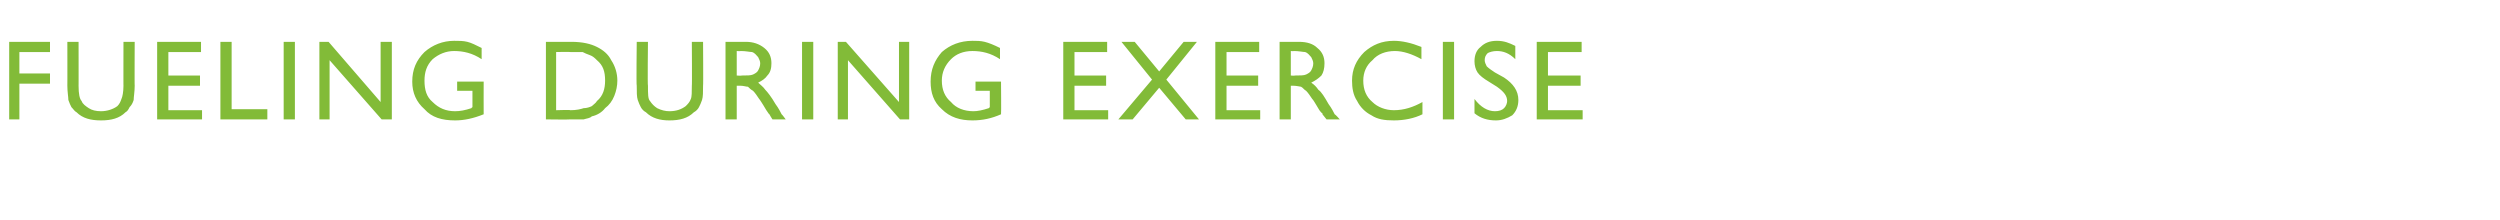 <?xml version="1.0" standalone="no"?><!DOCTYPE svg PUBLIC "-//W3C//DTD SVG 1.1//EN" "http://www.w3.org/Graphics/SVG/1.1/DTD/svg11.dtd"><svg xmlns="http://www.w3.org/2000/svg" version="1.1" width="245px" height="21.6px" viewBox="0 -4 245 21.6" style="top:-4px">  <desc>Fueling during exercise</desc>  <defs/>  <g id="Polygon178784">    <path d="M 0.9 0.1 L 4.9 0.1 L 4.9 1.1 L 1.9 1.1 L 1.9 3.2 L 4.9 3.2 L 4.9 4.2 L 1.9 4.2 L 1.9 7.7 L 0.9 7.7 L 0.9 0.1 Z M 12.1 0.1 L 13.2 0.1 C 13.2 0.1 13.18 4.44 13.2 4.4 C 13.2 5 13.1 5.5 13.1 5.8 C 13 6.1 12.9 6.3 12.7 6.5 C 12.6 6.7 12.5 6.9 12.3 7 C 11.7 7.6 10.9 7.8 9.9 7.8 C 8.9 7.8 8.1 7.6 7.5 7 C 7.3 6.9 7.2 6.7 7 6.5 C 6.9 6.3 6.8 6.1 6.7 5.8 C 6.7 5.5 6.6 5 6.6 4.4 C 6.61 4.42 6.6 0.1 6.6 0.1 L 7.7 0.1 C 7.7 0.1 7.71 4.44 7.7 4.4 C 7.7 5.2 7.8 5.7 8 5.9 C 8.1 6.2 8.4 6.4 8.7 6.6 C 9 6.8 9.4 6.9 9.9 6.9 C 10.5 6.9 11.1 6.7 11.5 6.4 C 11.7 6.2 11.8 6 11.9 5.7 C 12 5.5 12.1 5 12.1 4.4 C 12.09 4.44 12.1 0.1 12.1 0.1 Z M 15.4 0.1 L 19.7 0.1 L 19.7 1.1 L 16.5 1.1 L 16.5 3.4 L 19.6 3.4 L 19.6 4.4 L 16.5 4.4 L 16.5 6.8 L 19.8 6.8 L 19.8 7.7 L 15.4 7.7 L 15.4 0.1 Z M 21.6 0.1 L 22.7 0.1 L 22.7 6.7 L 26.2 6.7 L 26.2 7.7 L 21.6 7.7 L 21.6 0.1 Z M 27.8 0.1 L 28.9 0.1 L 28.9 7.7 L 27.8 7.7 L 27.8 0.1 Z M 37.3 0.1 L 38.4 0.1 L 38.4 7.7 L 37.4 7.7 L 32.3 1.9 L 32.3 7.7 L 31.3 7.7 L 31.3 0.1 L 32.2 0.1 L 37.3 6 L 37.3 0.1 Z M 44.8 4 L 47.4 4 C 47.4 4 47.39 7.21 47.4 7.2 C 46.4 7.6 45.5 7.8 44.6 7.8 C 43.3 7.8 42.3 7.5 41.6 6.7 C 40.8 6 40.4 5.1 40.4 4 C 40.4 2.8 40.8 1.9 41.6 1.1 C 42.4 0.4 43.4 0 44.5 0 C 45 0 45.4 0 45.8 0.1 C 46.2 0.2 46.6 0.4 47.2 0.7 C 47.2 0.7 47.2 1.8 47.2 1.8 C 46.3 1.2 45.4 1 44.5 1 C 43.7 1 43 1.3 42.4 1.8 C 41.8 2.4 41.6 3.1 41.6 3.9 C 41.6 4.8 41.8 5.5 42.4 6 C 43 6.6 43.7 6.9 44.6 6.9 C 45.1 6.9 45.6 6.8 46.2 6.6 C 46.19 6.57 46.3 6.5 46.3 6.5 L 46.3 4.9 L 44.8 4.9 L 44.8 4 Z M 53.5 7.7 L 53.5 0.1 C 53.5 0.1 56.03 0.1 56 0.1 C 57.1 0.1 57.9 0.3 58.5 0.6 C 59.1 0.9 59.6 1.3 59.9 1.9 C 60.3 2.5 60.5 3.2 60.5 3.9 C 60.5 4.4 60.4 4.9 60.2 5.4 C 60 5.9 59.7 6.3 59.3 6.6 C 59 7 58.5 7.3 58 7.4 C 57.8 7.6 57.5 7.6 57.2 7.7 C 57 7.7 56.5 7.7 55.9 7.7 C 55.87 7.73 53.5 7.7 53.5 7.7 Z M 55.9 1.1 C 55.91 1.07 54.5 1.1 54.5 1.1 L 54.5 6.8 C 54.5 6.8 55.95 6.75 55.9 6.8 C 56.5 6.8 56.9 6.7 57.2 6.6 C 57.5 6.6 57.8 6.5 58 6.4 C 58.2 6.2 58.4 6.1 58.5 5.9 C 59.1 5.4 59.3 4.7 59.3 3.9 C 59.3 3 59.1 2.4 58.5 1.9 C 58.3 1.7 58.1 1.5 57.8 1.4 C 57.5 1.3 57.3 1.2 57.1 1.1 C 56.8 1.1 56.4 1.1 55.9 1.1 Z M 67.8 0.1 L 68.9 0.1 C 68.9 0.1 68.93 4.44 68.9 4.4 C 68.9 5 68.9 5.5 68.8 5.8 C 68.7 6.1 68.6 6.3 68.5 6.5 C 68.4 6.7 68.2 6.9 68 7 C 67.4 7.6 66.6 7.8 65.6 7.8 C 64.7 7.8 63.9 7.6 63.3 7 C 63.1 6.9 62.9 6.7 62.8 6.5 C 62.7 6.3 62.6 6.1 62.5 5.8 C 62.4 5.5 62.4 5 62.4 4.4 C 62.35 4.42 62.4 0.1 62.4 0.1 L 63.5 0.1 C 63.5 0.1 63.45 4.44 63.5 4.4 C 63.5 5.2 63.5 5.7 63.7 5.9 C 63.9 6.2 64.1 6.4 64.4 6.6 C 64.8 6.8 65.2 6.9 65.6 6.9 C 66.3 6.9 66.8 6.7 67.2 6.4 C 67.4 6.2 67.6 6 67.7 5.7 C 67.8 5.5 67.8 5 67.8 4.4 C 67.83 4.44 67.8 0.1 67.8 0.1 Z M 71.1 7.7 L 71.1 0.1 C 71.1 0.1 73.06 0.1 73.1 0.1 C 73.8 0.1 74.4 0.3 74.9 0.7 C 75.4 1.1 75.6 1.6 75.6 2.2 C 75.6 2.7 75.5 3.1 75.2 3.4 C 75 3.7 74.7 3.9 74.3 4.1 C 74.5 4.3 74.8 4.5 75 4.8 C 75.2 5 75.6 5.5 76 6.2 C 76.3 6.6 76.5 7 76.6 7.2 C 76.63 7.19 77 7.7 77 7.7 L 75.7 7.7 C 75.7 7.7 75.4 7.23 75.4 7.2 C 75.4 7.2 75.4 7.2 75.3 7.1 C 75.34 7.14 75.1 6.8 75.1 6.8 L 74.8 6.3 C 74.8 6.3 74.42 5.69 74.4 5.7 C 74.2 5.4 74 5.1 73.8 4.9 C 73.6 4.8 73.4 4.6 73.3 4.5 C 73.1 4.5 72.9 4.4 72.5 4.4 C 72.53 4.41 72.2 4.4 72.2 4.4 L 72.2 7.7 L 71.1 7.7 Z M 72.6 1 C 72.57 1.03 72.2 1 72.2 1 L 72.2 3.4 C 72.2 3.4 72.66 3.44 72.7 3.4 C 73.2 3.4 73.6 3.4 73.8 3.3 C 74 3.2 74.2 3.1 74.3 2.9 C 74.4 2.7 74.5 2.5 74.5 2.2 C 74.5 2 74.4 1.8 74.3 1.6 C 74.1 1.4 74 1.2 73.7 1.1 C 73.5 1.1 73.1 1 72.6 1 Z M 78.6 0.1 L 79.7 0.1 L 79.7 7.7 L 78.6 7.7 L 78.6 0.1 Z M 88.1 0.1 L 89.1 0.1 L 89.1 7.7 L 88.2 7.7 L 83.1 1.9 L 83.1 7.7 L 82.1 7.7 L 82.1 0.1 L 82.9 0.1 L 88.1 6 L 88.1 0.1 Z M 95.6 4 L 98.1 4 C 98.1 4 98.13 7.21 98.1 7.2 C 97.2 7.6 96.3 7.8 95.3 7.8 C 94.1 7.8 93.1 7.5 92.3 6.7 C 91.5 6 91.2 5.1 91.2 4 C 91.2 2.8 91.6 1.9 92.3 1.1 C 93.1 0.4 94.1 0 95.3 0 C 95.7 0 96.1 0 96.5 0.1 C 96.9 0.2 97.4 0.4 98 0.7 C 98 0.7 98 1.8 98 1.8 C 97.1 1.2 96.2 1 95.3 1 C 94.4 1 93.7 1.3 93.2 1.8 C 92.6 2.4 92.3 3.1 92.3 3.9 C 92.3 4.8 92.6 5.5 93.2 6 C 93.7 6.6 94.5 6.9 95.4 6.9 C 95.8 6.9 96.3 6.8 96.9 6.6 C 96.94 6.57 97 6.5 97 6.5 L 97 4.9 L 95.6 4.9 L 95.6 4 Z M 104.2 0.1 L 108.5 0.1 L 108.5 1.1 L 105.3 1.1 L 105.3 3.4 L 108.4 3.4 L 108.4 4.4 L 105.3 4.4 L 105.3 6.8 L 108.6 6.8 L 108.6 7.7 L 104.2 7.7 L 104.2 0.1 Z M 116 0.1 L 117.3 0.1 L 114.3 3.8 L 117.5 7.7 L 116.2 7.7 L 113.6 4.6 L 111 7.7 L 109.6 7.7 L 112.9 3.8 L 109.9 0.1 L 111.2 0.1 L 113.6 3 L 116 0.1 Z M 119.1 0.1 L 123.4 0.1 L 123.4 1.1 L 120.2 1.1 L 120.2 3.4 L 123.3 3.4 L 123.3 4.4 L 120.2 4.4 L 120.2 6.8 L 123.5 6.8 L 123.5 7.7 L 119.1 7.7 L 119.1 0.1 Z M 125.4 7.7 L 125.4 0.1 C 125.4 0.1 127.28 0.1 127.3 0.1 C 128.1 0.1 128.7 0.3 129.1 0.7 C 129.6 1.1 129.8 1.6 129.8 2.2 C 129.8 2.7 129.7 3.1 129.5 3.4 C 129.2 3.7 128.9 3.9 128.5 4.1 C 128.8 4.3 129 4.5 129.2 4.8 C 129.5 5 129.8 5.5 130.2 6.2 C 130.5 6.6 130.7 7 130.8 7.2 C 130.85 7.19 131.3 7.7 131.3 7.7 L 130 7.7 C 130 7.7 129.62 7.23 129.6 7.2 C 129.6 7.2 129.6 7.2 129.6 7.1 C 129.55 7.14 129.3 6.8 129.3 6.8 L 129 6.3 C 129 6.3 128.64 5.69 128.6 5.7 C 128.4 5.4 128.2 5.1 128 4.9 C 127.8 4.8 127.7 4.6 127.5 4.5 C 127.4 4.5 127.1 4.4 126.7 4.4 C 126.74 4.41 126.5 4.4 126.5 4.4 L 126.5 7.7 L 125.4 7.7 Z M 126.8 1 C 126.79 1.03 126.5 1 126.5 1 L 126.5 3.4 C 126.5 3.4 126.87 3.44 126.9 3.4 C 127.4 3.4 127.8 3.4 128 3.3 C 128.2 3.2 128.4 3.1 128.5 2.9 C 128.6 2.7 128.7 2.5 128.7 2.2 C 128.7 2 128.6 1.8 128.5 1.6 C 128.3 1.4 128.2 1.2 127.9 1.1 C 127.7 1.1 127.3 1 126.8 1 Z M 136.6 6.8 C 137.6 6.8 138.5 6.5 139.4 6 C 139.4 6 139.4 7.2 139.4 7.2 C 138.6 7.6 137.6 7.8 136.6 7.8 C 135.7 7.8 135 7.7 134.4 7.3 C 133.8 7 133.3 6.5 133 5.9 C 132.6 5.3 132.5 4.6 132.5 3.9 C 132.5 2.8 132.9 1.9 133.7 1.1 C 134.5 0.4 135.4 0 136.6 0 C 137.4 0 138.3 0.2 139.3 0.6 C 139.3 0.6 139.3 1.8 139.3 1.8 C 138.4 1.3 137.5 1 136.7 1 C 135.8 1 135 1.3 134.5 1.9 C 133.9 2.4 133.6 3.1 133.6 3.9 C 133.6 4.8 133.9 5.5 134.5 6 C 135 6.5 135.8 6.8 136.6 6.8 C 136.6 6.8 136.6 6.8 136.6 6.8 Z M 141.4 0.1 L 142.5 0.1 L 142.5 7.7 L 141.4 7.7 L 141.4 0.1 Z M 147.7 5.9 C 147.7 5.4 147.4 5 146.7 4.5 C 146.7 4.5 145.9 4 145.9 4 C 145.4 3.7 145 3.4 144.8 3.1 C 144.6 2.8 144.5 2.4 144.5 2 C 144.5 1.4 144.7 0.9 145.1 0.6 C 145.5 0.2 146 0 146.7 0 C 147.4 0 147.9 0.2 148.5 0.5 C 148.5 0.5 148.5 1.8 148.5 1.8 C 147.9 1.2 147.3 1 146.7 1 C 146.3 1 146 1.1 145.8 1.2 C 145.6 1.4 145.5 1.6 145.5 1.9 C 145.5 2.1 145.6 2.3 145.7 2.5 C 145.9 2.7 146.2 2.9 146.5 3.1 C 146.5 3.1 147.4 3.6 147.4 3.6 C 148.3 4.2 148.8 4.9 148.8 5.8 C 148.8 6.4 148.6 6.9 148.2 7.3 C 147.7 7.6 147.2 7.8 146.6 7.8 C 145.8 7.8 145.1 7.6 144.5 7.1 C 144.5 7.1 144.5 5.7 144.5 5.7 C 145.1 6.5 145.8 6.9 146.5 6.9 C 146.9 6.9 147.2 6.8 147.4 6.6 C 147.6 6.4 147.7 6.1 147.7 5.9 C 147.7 5.9 147.7 5.9 147.7 5.9 Z M 150.6 0.1 L 155 0.1 L 155 1.1 L 151.7 1.1 L 151.7 3.4 L 154.9 3.4 L 154.9 4.4 L 151.7 4.4 L 151.7 6.8 L 155.1 6.8 L 155.1 7.7 L 150.6 7.7 L 150.6 0.1 Z " stroke="none" fill="#82bb38"/>  </g></svg>